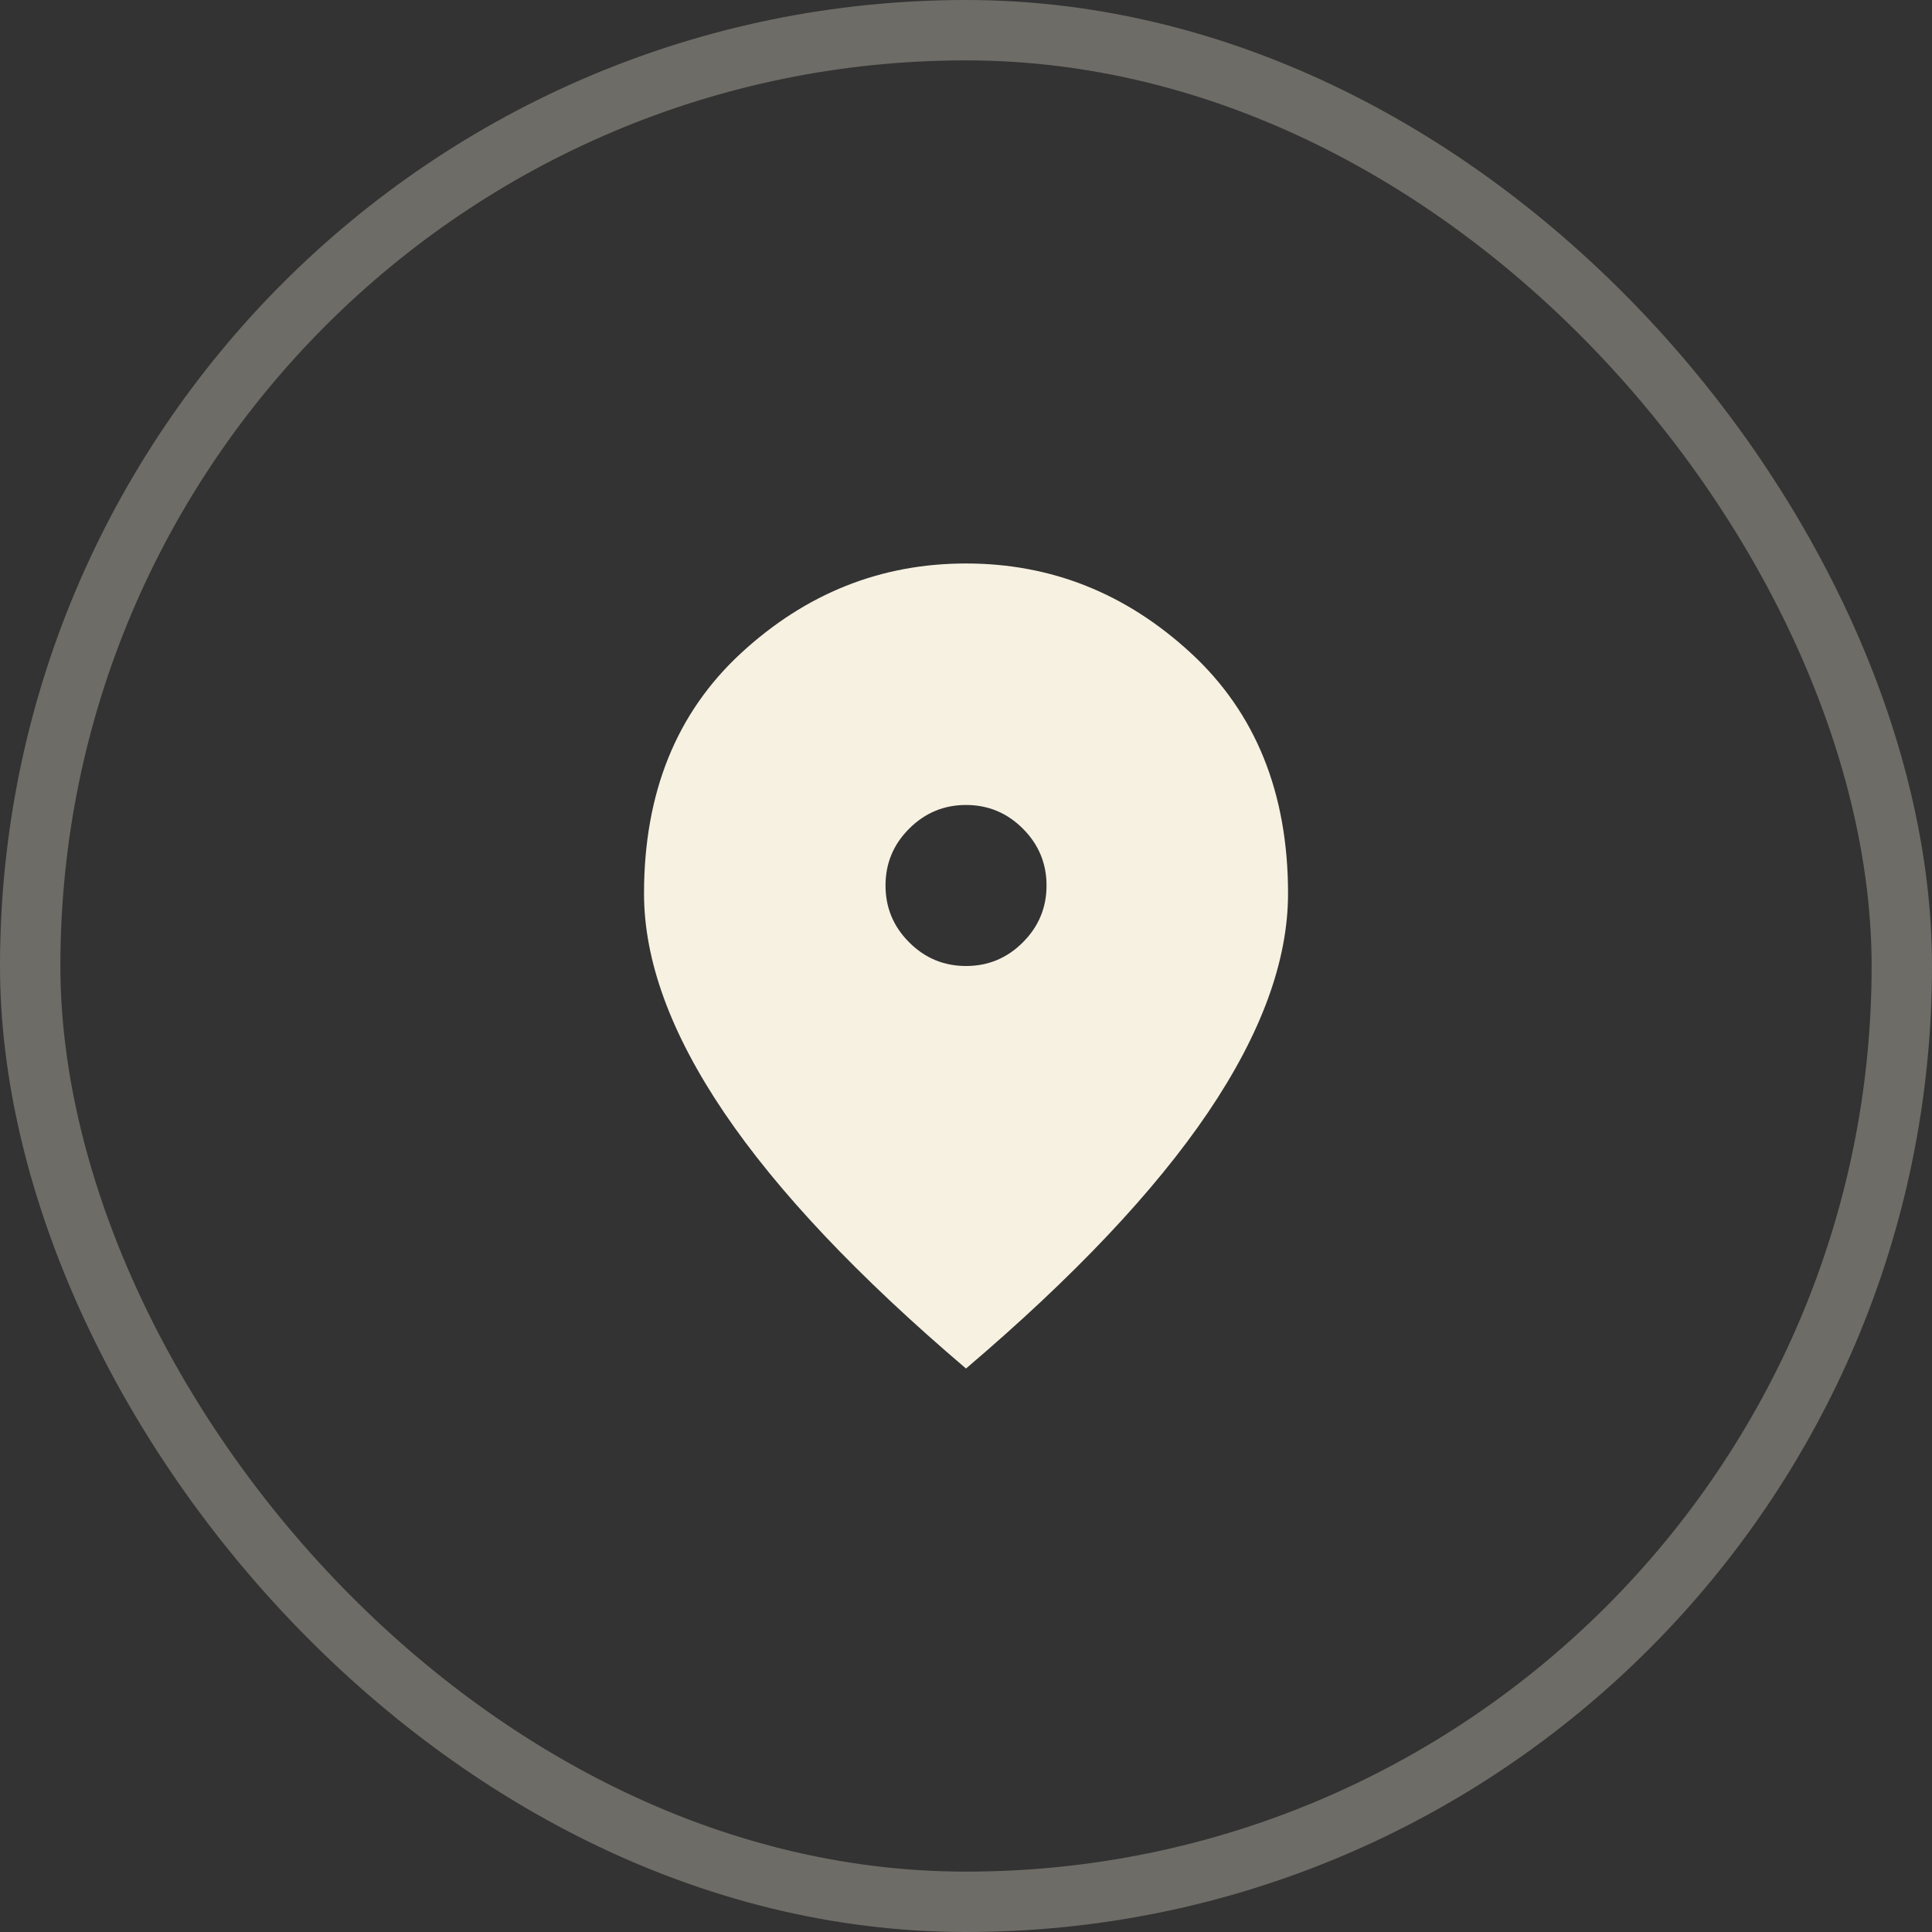 <svg width="32" height="32" viewBox="0 0 32 32" fill="none" xmlns="http://www.w3.org/2000/svg">
<rect x="0" y="0" width="32" height="32" fill="#333333" stroke="none"/>
<mask id="mask0_202_354" style="mask-type:alpha" maskUnits="userSpaceOnUse" x="8" y="8" width="16" height="16">
<rect x="8" y="8" width="16" height="16" fill="#D9D9D9"/>
</mask>
<g mask="url(#mask0_202_354)">
<path d="M16 16C16.367 16 16.681 15.87 16.942 15.608C17.203 15.347 17.334 15.033 17.334 14.667C17.334 14.3 17.203 13.986 16.942 13.725C16.681 13.464 16.367 13.333 16 13.333C15.634 13.333 15.32 13.464 15.059 13.725C14.797 13.986 14.667 14.3 14.667 14.667C14.667 15.033 14.797 15.347 15.059 15.608C15.32 15.87 15.634 16 16 16ZM16 22.667C14.211 21.145 12.875 19.731 11.992 18.425C11.109 17.119 10.667 15.911 10.667 14.8C10.667 13.133 11.203 11.806 12.275 10.817C13.348 9.828 14.589 9.333 16 9.333C17.411 9.333 18.653 9.828 19.725 10.817C20.797 11.806 21.334 13.133 21.334 14.8C21.334 15.911 20.892 17.119 20.009 18.425C19.125 19.731 17.789 21.145 16 22.667Z" fill="#F7F1E1"/>
</g>
<rect x="0.5" y="0.5" width="31" height="31" rx="15.5" stroke="#F7F1E1" stroke-opacity="0.3"/>
</svg>
